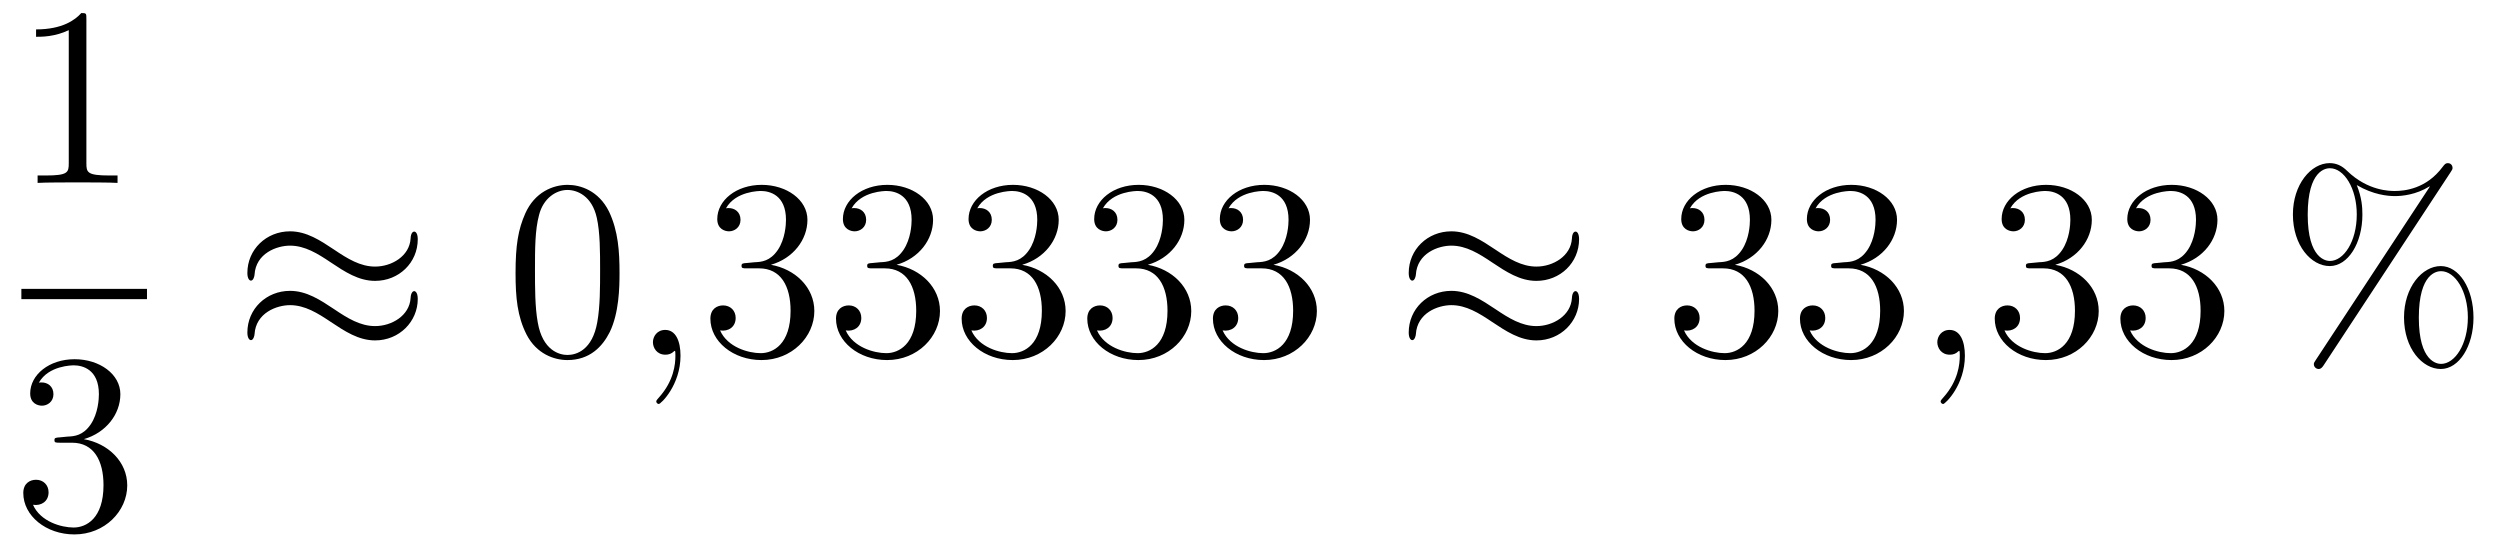 <?xml version='1.0'?>
<!-- This file was generated by dvisvgm 1.14.1 -->
<svg height='26pt' version='1.1' viewBox='0 -26 117 26' width='117pt' xmlns='http://www.w3.org/2000/svg' xmlns:xlink='http://www.w3.org/1999/xlink'>
<g id='page1'>
<g transform='matrix(1 0 0 1 -129 641)'>
<path d='M133.043 -666.102C133.043 -666.378 133.043 -666.389 132.804 -666.389C132.517 -666.067 131.919 -665.624 130.688 -665.624V-665.278C130.963 -665.278 131.56 -665.278 132.218 -665.588V-659.36C132.218 -658.93 132.182 -658.787 131.13 -658.787H130.76V-658.44C131.082 -658.464 132.242 -658.464 132.636 -658.464C133.031 -658.464 134.178 -658.464 134.501 -658.44V-658.787H134.131C133.079 -658.787 133.043 -658.93 133.043 -659.36V-666.102Z' fill-rule='evenodd'/>
<path d='M130 -653H135.879V-653.481H130'/>
<path d='M131.8 -646.532C131.596 -646.52 131.548 -646.507 131.548 -646.4C131.548 -646.281 131.608 -646.281 131.823 -646.281H132.373C133.389 -646.281 133.844 -645.444 133.844 -644.296C133.844 -642.73 133.031 -642.312 132.445 -642.312C131.871 -642.312 130.891 -642.587 130.544 -643.376C130.927 -643.316 131.273 -643.531 131.273 -643.961C131.273 -644.308 131.022 -644.547 130.688 -644.547C130.401 -644.547 130.09 -644.38 130.09 -643.926C130.09 -642.862 131.154 -641.989 132.481 -641.989C133.903 -641.989 134.955 -643.077 134.955 -644.284C134.955 -645.384 134.071 -646.245 132.923 -646.448C133.963 -646.747 134.633 -647.619 134.633 -648.552C134.633 -649.496 133.653 -650.189 132.493 -650.189C131.298 -650.189 130.413 -649.46 130.413 -648.588C130.413 -648.109 130.783 -648.014 130.963 -648.014C131.214 -648.014 131.501 -648.193 131.501 -648.552C131.501 -648.934 131.214 -649.102 130.951 -649.102C130.879 -649.102 130.855 -649.102 130.819 -649.09C131.273 -649.902 132.397 -649.902 132.457 -649.902C132.852 -649.902 133.628 -649.723 133.628 -648.552C133.628 -648.325 133.593 -647.655 133.246 -647.141C132.888 -646.615 132.481 -646.579 132.158 -646.567L131.8 -646.532Z' fill-rule='evenodd'/>
<path d='M148.551 -655.803C148.551 -656.054 148.467 -656.162 148.383 -656.162C148.336 -656.162 148.228 -656.114 148.216 -655.839C148.168 -655.014 147.332 -654.524 146.554 -654.524C145.861 -654.524 145.263 -654.895 144.642 -655.313C143.996 -655.743 143.351 -656.174 142.574 -656.174C141.462 -656.174 140.577 -655.325 140.577 -654.225C140.577 -653.962 140.673 -653.867 140.745 -653.867C140.864 -653.867 140.912 -654.094 140.912 -654.142C140.972 -655.146 141.952 -655.504 142.574 -655.504C143.267 -655.504 143.865 -655.134 144.487 -654.715C145.132 -654.285 145.778 -653.855 146.554 -653.855C147.666 -653.855 148.551 -654.703 148.551 -655.803ZM148.551 -653.006C148.551 -653.353 148.407 -653.377 148.383 -653.377C148.336 -653.377 148.228 -653.317 148.216 -653.054C148.168 -652.229 147.332 -651.739 146.554 -651.739C145.861 -651.739 145.263 -652.109 144.642 -652.528C143.996 -652.958 143.351 -653.388 142.574 -653.388C141.462 -653.388 140.577 -652.54 140.577 -651.44C140.577 -651.177 140.673 -651.081 140.745 -651.081C140.864 -651.081 140.912 -651.308 140.912 -651.356C140.972 -652.36 141.952 -652.719 142.574 -652.719C143.267 -652.719 143.865 -652.348 144.487 -651.93C145.132 -651.5 145.778 -651.069 146.554 -651.069C147.69 -651.069 148.551 -651.954 148.551 -653.006Z' fill-rule='evenodd'/>
<path d='M157.994 -654.225C157.994 -655.218 157.934 -656.186 157.504 -657.094C157.014 -658.087 156.153 -658.349 155.567 -658.349C154.874 -658.349 154.025 -658.003 153.583 -657.011C153.248 -656.257 153.128 -655.516 153.128 -654.225C153.128 -653.066 153.212 -652.193 153.642 -651.344C154.109 -650.436 154.934 -650.149 155.555 -650.149C156.595 -650.149 157.193 -650.771 157.539 -651.464C157.97 -652.36 157.994 -653.532 157.994 -654.225ZM155.555 -650.388C155.173 -650.388 154.395 -650.603 154.168 -651.906C154.037 -652.623 154.037 -653.532 154.037 -654.369C154.037 -655.349 154.037 -656.233 154.228 -656.939C154.431 -657.74 155.041 -658.11 155.555 -658.11C156.009 -658.11 156.703 -657.835 156.93 -656.808C157.085 -656.126 157.085 -655.182 157.085 -654.369C157.085 -653.568 157.085 -652.659 156.954 -651.93C156.727 -650.615 155.974 -650.388 155.555 -650.388Z' fill-rule='evenodd'/>
<path d='M160.848 -650.352C160.848 -651.046 160.621 -651.56 160.131 -651.56C159.748 -651.56 159.557 -651.249 159.557 -650.986C159.557 -650.723 159.737 -650.4 160.143 -650.4C160.298 -650.4 160.43 -650.448 160.538 -650.555C160.561 -650.579 160.573 -650.579 160.585 -650.579C160.609 -650.579 160.609 -650.412 160.609 -650.352C160.609 -649.958 160.538 -649.181 159.844 -648.404C159.713 -648.26 159.713 -648.236 159.713 -648.213C159.713 -648.153 159.773 -648.093 159.832 -648.093C159.928 -648.093 160.848 -648.978 160.848 -650.352Z' fill-rule='evenodd'/>
<path d='M163.955 -654.692C163.752 -654.68 163.704 -654.667 163.704 -654.56C163.704 -654.441 163.764 -654.441 163.979 -654.441H164.529C165.545 -654.441 165.999 -653.604 165.999 -652.456C165.999 -650.89 165.186 -650.472 164.601 -650.472C164.027 -650.472 163.046 -650.747 162.7 -651.536C163.082 -651.476 163.429 -651.691 163.429 -652.121C163.429 -652.468 163.178 -652.707 162.843 -652.707C162.556 -652.707 162.246 -652.54 162.246 -652.086C162.246 -651.022 163.31 -650.149 164.636 -650.149C166.059 -650.149 167.111 -651.237 167.111 -652.444C167.111 -653.544 166.226 -654.405 165.079 -654.608C166.119 -654.907 166.788 -655.779 166.788 -656.712C166.788 -657.656 165.808 -658.349 164.648 -658.349C163.453 -658.349 162.568 -657.62 162.568 -656.748C162.568 -656.269 162.939 -656.174 163.118 -656.174C163.369 -656.174 163.656 -656.353 163.656 -656.712C163.656 -657.094 163.369 -657.262 163.106 -657.262C163.035 -657.262 163.011 -657.262 162.975 -657.25C163.429 -658.062 164.553 -658.062 164.612 -658.062C165.007 -658.062 165.784 -657.883 165.784 -656.712C165.784 -656.485 165.748 -655.815 165.401 -655.301C165.043 -654.775 164.636 -654.739 164.314 -654.727L163.955 -654.692ZM169.835 -654.692C169.632 -654.68 169.584 -654.667 169.584 -654.56C169.584 -654.441 169.644 -654.441 169.859 -654.441H170.409C171.425 -654.441 171.879 -653.604 171.879 -652.456C171.879 -650.89 171.066 -650.472 170.48 -650.472C169.907 -650.472 168.926 -650.747 168.58 -651.536C168.962 -651.476 169.309 -651.691 169.309 -652.121C169.309 -652.468 169.058 -652.707 168.723 -652.707C168.436 -652.707 168.125 -652.54 168.125 -652.086C168.125 -651.022 169.189 -650.149 170.516 -650.149C171.939 -650.149 172.991 -651.237 172.991 -652.444C172.991 -653.544 172.106 -654.405 170.958 -654.608C171.999 -654.907 172.668 -655.779 172.668 -656.712C172.668 -657.656 171.688 -658.349 170.528 -658.349C169.333 -658.349 168.448 -657.62 168.448 -656.748C168.448 -656.269 168.819 -656.174 168.998 -656.174C169.249 -656.174 169.536 -656.353 169.536 -656.712C169.536 -657.094 169.249 -657.262 168.986 -657.262C168.914 -657.262 168.891 -657.262 168.855 -657.25C169.309 -658.062 170.433 -658.062 170.492 -658.062C170.887 -658.062 171.664 -657.883 171.664 -656.712C171.664 -656.485 171.628 -655.815 171.281 -655.301C170.923 -654.775 170.516 -654.739 170.193 -654.727L169.835 -654.692ZM175.715 -654.692C175.512 -654.68 175.464 -654.667 175.464 -654.56C175.464 -654.441 175.524 -654.441 175.739 -654.441H176.289C177.305 -654.441 177.759 -653.604 177.759 -652.456C177.759 -650.89 176.946 -650.472 176.36 -650.472C175.787 -650.472 174.806 -650.747 174.46 -651.536C174.842 -651.476 175.189 -651.691 175.189 -652.121C175.189 -652.468 174.938 -652.707 174.603 -652.707C174.316 -652.707 174.005 -652.54 174.005 -652.086C174.005 -651.022 175.069 -650.149 176.396 -650.149C177.819 -650.149 178.871 -651.237 178.871 -652.444C178.871 -653.544 177.986 -654.405 176.838 -654.608C177.878 -654.907 178.548 -655.779 178.548 -656.712C178.548 -657.656 177.568 -658.349 176.408 -658.349C175.213 -658.349 174.328 -657.62 174.328 -656.748C174.328 -656.269 174.699 -656.174 174.878 -656.174C175.129 -656.174 175.416 -656.353 175.416 -656.712C175.416 -657.094 175.129 -657.262 174.866 -657.262C174.794 -657.262 174.771 -657.262 174.735 -657.25C175.189 -658.062 176.313 -658.062 176.372 -658.062C176.767 -658.062 177.544 -657.883 177.544 -656.712C177.544 -656.485 177.508 -655.815 177.161 -655.301C176.803 -654.775 176.396 -654.739 176.073 -654.727L175.715 -654.692ZM181.595 -654.692C181.392 -654.68 181.344 -654.667 181.344 -654.56C181.344 -654.441 181.404 -654.441 181.619 -654.441H182.169C183.185 -654.441 183.639 -653.604 183.639 -652.456C183.639 -650.89 182.826 -650.472 182.24 -650.472C181.666 -650.472 180.686 -650.747 180.34 -651.536C180.722 -651.476 181.069 -651.691 181.069 -652.121C181.069 -652.468 180.818 -652.707 180.483 -652.707C180.196 -652.707 179.885 -652.54 179.885 -652.086C179.885 -651.022 180.949 -650.149 182.276 -650.149C183.699 -650.149 184.751 -651.237 184.751 -652.444C184.751 -653.544 183.866 -654.405 182.718 -654.608C183.758 -654.907 184.428 -655.779 184.428 -656.712C184.428 -657.656 183.448 -658.349 182.288 -658.349C181.093 -658.349 180.208 -657.62 180.208 -656.748C180.208 -656.269 180.579 -656.174 180.758 -656.174C181.009 -656.174 181.296 -656.353 181.296 -656.712C181.296 -657.094 181.009 -657.262 180.746 -657.262C180.674 -657.262 180.651 -657.262 180.615 -657.25C181.069 -658.062 182.192 -658.062 182.252 -658.062C182.647 -658.062 183.424 -657.883 183.424 -656.712C183.424 -656.485 183.388 -655.815 183.041 -655.301C182.683 -654.775 182.276 -654.739 181.953 -654.727L181.595 -654.692ZM187.475 -654.692C187.271 -654.68 187.224 -654.667 187.224 -654.56C187.224 -654.441 187.284 -654.441 187.499 -654.441H188.049C189.065 -654.441 189.519 -653.604 189.519 -652.456C189.519 -650.89 188.706 -650.472 188.12 -650.472C187.546 -650.472 186.566 -650.747 186.219 -651.536C186.602 -651.476 186.949 -651.691 186.949 -652.121C186.949 -652.468 186.698 -652.707 186.363 -652.707C186.076 -652.707 185.765 -652.54 185.765 -652.086C185.765 -651.022 186.829 -650.149 188.156 -650.149C189.579 -650.149 190.63 -651.237 190.63 -652.444C190.63 -653.544 189.746 -654.405 188.598 -654.608C189.638 -654.907 190.308 -655.779 190.308 -656.712C190.308 -657.656 189.328 -658.349 188.168 -658.349C186.973 -658.349 186.088 -657.62 186.088 -656.748C186.088 -656.269 186.459 -656.174 186.638 -656.174C186.889 -656.174 187.176 -656.353 187.176 -656.712C187.176 -657.094 186.889 -657.262 186.626 -657.262C186.554 -657.262 186.531 -657.262 186.495 -657.25C186.949 -658.062 188.072 -658.062 188.132 -658.062C188.527 -658.062 189.304 -657.883 189.304 -656.712C189.304 -656.485 189.268 -655.815 188.921 -655.301C188.563 -654.775 188.156 -654.739 187.833 -654.727L187.475 -654.692Z' fill-rule='evenodd'/>
<path d='M202.901 -655.803C202.901 -656.054 202.817 -656.162 202.734 -656.162C202.686 -656.162 202.578 -656.114 202.566 -655.839C202.518 -655.014 201.682 -654.524 200.904 -654.524C200.212 -654.524 199.614 -654.895 198.992 -655.313C198.347 -655.743 197.701 -656.174 196.924 -656.174C195.812 -656.174 194.928 -655.325 194.928 -654.225C194.928 -653.962 195.023 -653.867 195.095 -653.867C195.215 -653.867 195.262 -654.094 195.262 -654.142C195.322 -655.146 196.302 -655.504 196.924 -655.504C197.617 -655.504 198.215 -655.134 198.836 -654.715C199.482 -654.285 200.128 -653.855 200.904 -653.855C202.016 -653.855 202.901 -654.703 202.901 -655.803ZM202.901 -653.006C202.901 -653.353 202.758 -653.377 202.734 -653.377C202.686 -653.377 202.578 -653.317 202.566 -653.054C202.518 -652.229 201.682 -651.739 200.904 -651.739C200.212 -651.739 199.614 -652.109 198.992 -652.528C198.347 -652.958 197.701 -653.388 196.924 -653.388C195.812 -653.388 194.928 -652.54 194.928 -651.44C194.928 -651.177 195.023 -651.081 195.095 -651.081C195.215 -651.081 195.262 -651.308 195.262 -651.356C195.322 -652.36 196.302 -652.719 196.924 -652.719C197.617 -652.719 198.215 -652.348 198.836 -651.93C199.482 -651.5 200.128 -651.069 200.904 -651.069C202.04 -651.069 202.901 -651.954 202.901 -653.006Z' fill-rule='evenodd'/>
<path d='M209.068 -654.692C208.865 -654.68 208.817 -654.667 208.817 -654.56C208.817 -654.441 208.877 -654.441 209.092 -654.441H209.641C210.658 -654.441 211.112 -653.604 211.112 -652.456C211.112 -650.89 210.299 -650.472 209.713 -650.472C209.14 -650.472 208.159 -650.747 207.812 -651.536C208.195 -651.476 208.542 -651.691 208.542 -652.121C208.542 -652.468 208.291 -652.707 207.956 -652.707C207.67 -652.707 207.359 -652.54 207.359 -652.086C207.359 -651.022 208.422 -650.149 209.749 -650.149C211.171 -650.149 212.224 -651.237 212.224 -652.444C212.224 -653.544 211.339 -654.405 210.192 -654.608C211.231 -654.907 211.901 -655.779 211.901 -656.712C211.901 -657.656 210.92 -658.349 209.761 -658.349C208.566 -658.349 207.682 -657.62 207.682 -656.748C207.682 -656.269 208.051 -656.174 208.231 -656.174C208.482 -656.174 208.769 -656.353 208.769 -656.712C208.769 -657.094 208.482 -657.262 208.219 -657.262C208.147 -657.262 208.123 -657.262 208.087 -657.25C208.542 -658.062 209.665 -658.062 209.725 -658.062C210.12 -658.062 210.896 -657.883 210.896 -656.712C210.896 -656.485 210.862 -655.815 210.515 -655.301C210.156 -654.775 209.749 -654.739 209.426 -654.727L209.068 -654.692ZM214.948 -654.692C214.745 -654.68 214.697 -654.667 214.697 -654.56C214.697 -654.441 214.757 -654.441 214.972 -654.441H215.521C216.538 -654.441 216.992 -653.604 216.992 -652.456C216.992 -650.89 216.179 -650.472 215.593 -650.472C215.02 -650.472 214.039 -650.747 213.692 -651.536C214.075 -651.476 214.422 -651.691 214.422 -652.121C214.422 -652.468 214.171 -652.707 213.836 -652.707C213.55 -652.707 213.238 -652.54 213.238 -652.086C213.238 -651.022 214.302 -650.149 215.629 -650.149C217.051 -650.149 218.104 -651.237 218.104 -652.444C218.104 -653.544 217.219 -654.405 216.071 -654.608C217.111 -654.907 217.781 -655.779 217.781 -656.712C217.781 -657.656 216.8 -658.349 215.641 -658.349C214.446 -658.349 213.562 -657.62 213.562 -656.748C213.562 -656.269 213.931 -656.174 214.111 -656.174C214.362 -656.174 214.649 -656.353 214.649 -656.712C214.649 -657.094 214.362 -657.262 214.099 -657.262C214.027 -657.262 214.003 -657.262 213.967 -657.25C214.422 -658.062 215.545 -658.062 215.605 -658.062C216 -658.062 216.776 -657.883 216.776 -656.712C216.776 -656.485 216.742 -655.815 216.394 -655.301C216.036 -654.775 215.629 -654.739 215.306 -654.727L214.948 -654.692Z' fill-rule='evenodd'/>
<path d='M220.957 -650.352C220.957 -651.046 220.73 -651.56 220.24 -651.56C219.857 -651.56 219.666 -651.249 219.666 -650.986C219.666 -650.723 219.846 -650.4 220.252 -650.4C220.408 -650.4 220.538 -650.448 220.646 -650.555C220.67 -650.579 220.682 -650.579 220.694 -650.579C220.718 -650.579 220.718 -650.412 220.718 -650.352C220.718 -649.958 220.646 -649.181 219.953 -648.404C219.822 -648.26 219.822 -648.236 219.822 -648.213C219.822 -648.153 219.882 -648.093 219.941 -648.093C220.037 -648.093 220.957 -648.978 220.957 -650.352Z' fill-rule='evenodd'/>
<path d='M224.064 -654.692C223.861 -654.68 223.813 -654.667 223.813 -654.56C223.813 -654.441 223.873 -654.441 224.088 -654.441H224.638C225.654 -654.441 226.108 -653.604 226.108 -652.456C226.108 -650.89 225.295 -650.472 224.71 -650.472C224.136 -650.472 223.156 -650.747 222.809 -651.536C223.192 -651.476 223.538 -651.691 223.538 -652.121C223.538 -652.468 223.286 -652.707 222.952 -652.707C222.665 -652.707 222.354 -652.54 222.354 -652.086C222.354 -651.022 223.418 -650.149 224.746 -650.149C226.168 -650.149 227.22 -651.237 227.22 -652.444C227.22 -653.544 226.336 -654.405 225.187 -654.608C226.228 -654.907 226.897 -655.779 226.897 -656.712C226.897 -657.656 225.917 -658.349 224.758 -658.349C223.562 -658.349 222.677 -657.62 222.677 -656.748C222.677 -656.269 223.048 -656.174 223.228 -656.174C223.478 -656.174 223.765 -656.353 223.765 -656.712C223.765 -657.094 223.478 -657.262 223.216 -657.262C223.144 -657.262 223.12 -657.262 223.084 -657.25C223.538 -658.062 224.662 -658.062 224.722 -658.062C225.116 -658.062 225.893 -657.883 225.893 -656.712C225.893 -656.485 225.857 -655.815 225.51 -655.301C225.152 -654.775 224.746 -654.739 224.423 -654.727L224.064 -654.692ZM229.944 -654.692C229.74 -654.68 229.693 -654.667 229.693 -654.56C229.693 -654.441 229.753 -654.441 229.968 -654.441H230.518C231.534 -654.441 231.988 -653.604 231.988 -652.456C231.988 -650.89 231.175 -650.472 230.59 -650.472C230.016 -650.472 229.036 -650.747 228.689 -651.536C229.072 -651.476 229.417 -651.691 229.417 -652.121C229.417 -652.468 229.166 -652.707 228.832 -652.707C228.545 -652.707 228.234 -652.54 228.234 -652.086C228.234 -651.022 229.298 -650.149 230.626 -650.149C232.048 -650.149 233.1 -651.237 233.1 -652.444C233.1 -653.544 232.216 -654.405 231.067 -654.608C232.108 -654.907 232.777 -655.779 232.777 -656.712C232.777 -657.656 231.797 -658.349 230.638 -658.349C229.442 -658.349 228.557 -657.62 228.557 -656.748C228.557 -656.269 228.928 -656.174 229.108 -656.174C229.358 -656.174 229.645 -656.353 229.645 -656.712C229.645 -657.094 229.358 -657.262 229.096 -657.262C229.024 -657.262 229 -657.262 228.964 -657.25C229.417 -658.062 230.542 -658.062 230.602 -658.062C230.996 -658.062 231.773 -657.883 231.773 -656.712C231.773 -656.485 231.737 -655.815 231.39 -655.301C231.032 -654.775 230.626 -654.739 230.303 -654.727L229.944 -654.692Z' fill-rule='evenodd'/>
<path d='M244.759 -652.133C244.759 -653.508 244.078 -654.548 243.229 -654.548C242.357 -654.548 241.508 -653.556 241.508 -652.145C241.508 -650.687 242.369 -649.731 243.229 -649.731S244.759 -650.807 244.759 -652.133ZM243.241 -649.97C243.073 -649.97 242.201 -650.053 242.201 -652.133C242.201 -654.237 243.062 -654.309 243.241 -654.309C243.899 -654.309 244.496 -653.377 244.496 -652.145C244.496 -650.878 243.887 -649.97 243.241 -649.97ZM243.684 -658.935C243.755 -659.043 243.779 -659.079 243.779 -659.138C243.779 -659.294 243.659 -659.366 243.564 -659.366C243.444 -659.366 243.408 -659.306 243.313 -659.186C242.548 -658.158 241.531 -658.062 241.078 -658.062C240.851 -658.062 239.822 -658.062 238.854 -658.995C238.603 -659.246 238.34 -659.366 238.03 -659.366C237.156 -659.366 236.308 -658.373 236.308 -656.963C236.308 -655.504 237.168 -654.548 238.03 -654.548C238.89 -654.548 239.56 -655.624 239.56 -656.951C239.56 -657.297 239.536 -657.74 239.297 -658.338C240.073 -657.883 240.743 -657.823 241.09 -657.823C241.412 -657.823 242.07 -657.883 242.704 -658.278L242.716 -658.266L237.384 -650.161C237.312 -650.053 237.288 -650.017 237.288 -649.958C237.288 -649.826 237.396 -649.731 237.515 -649.731C237.623 -649.731 237.683 -649.814 237.742 -649.898L243.684 -658.935ZM238.04 -654.787C237.874 -654.787 237.001 -654.871 237.001 -656.951C237.001 -659.055 237.862 -659.127 238.04 -659.127C238.698 -659.127 239.297 -658.194 239.297 -656.963C239.297 -655.696 238.686 -654.787 238.04 -654.787Z' fill-rule='evenodd'/>
</g>
</g>
</svg>
